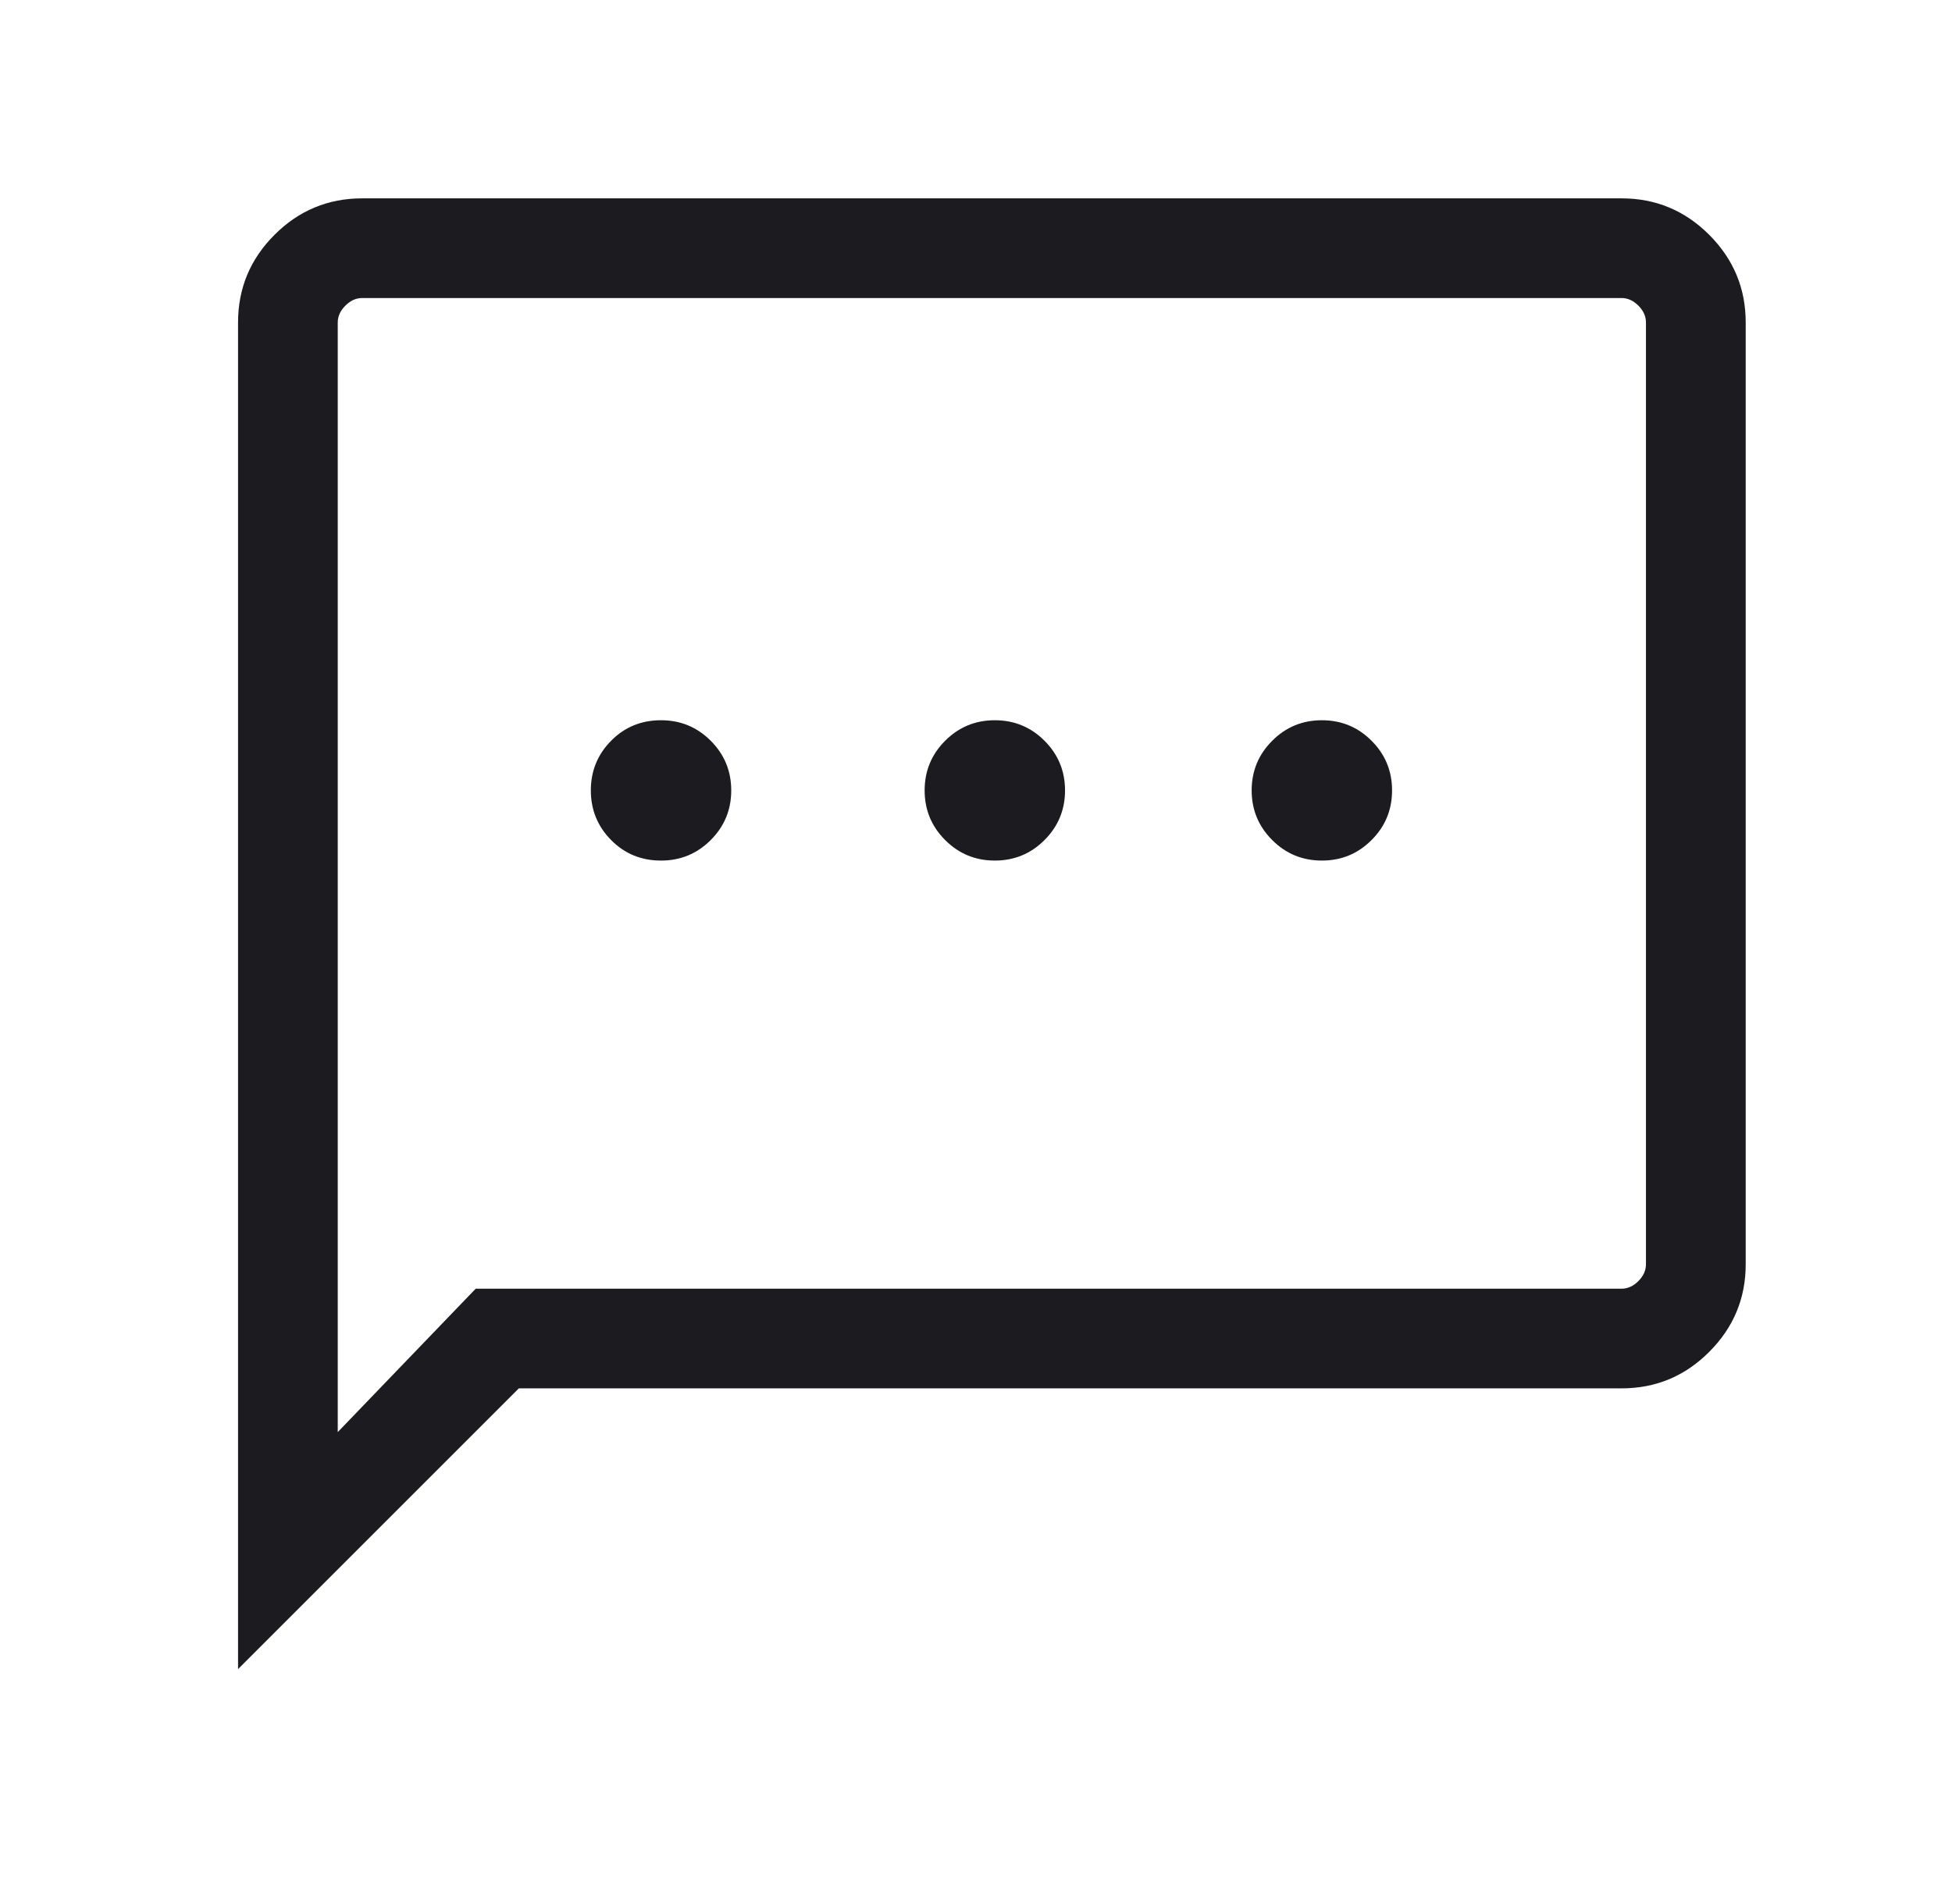 <svg width="41" height="40" viewBox="0 0 41 40" fill="none" xmlns="http://www.w3.org/2000/svg">
<g id="sms">
<mask id="mask0_510_6329" style="mask-type:alpha" maskUnits="userSpaceOnUse" x="0" y="0" width="41" height="40">
<rect id="Bounding box" x="0.833" width="40" height="40" fill="#D9D9D9"/>
</mask>
<g mask="url(#mask0_510_6329)">
<path id="sms_2" d="M13.885 18.079C14.293 18.079 14.64 17.936 14.928 17.648C15.215 17.361 15.359 17.013 15.359 16.605C15.359 16.197 15.215 15.849 14.928 15.562C14.64 15.274 14.293 15.131 13.885 15.131C13.469 15.131 13.12 15.274 12.836 15.562C12.552 15.849 12.41 16.197 12.41 16.605C12.41 17.013 12.552 17.361 12.836 17.648C13.12 17.936 13.469 18.079 13.885 18.079ZM20.895 18.079C21.303 18.079 21.651 17.936 21.939 17.648C22.226 17.361 22.37 17.013 22.37 16.605C22.37 16.197 22.226 15.849 21.939 15.562C21.651 15.274 21.303 15.131 20.895 15.131C20.487 15.131 20.14 15.274 19.852 15.562C19.565 15.849 19.421 16.197 19.421 16.605C19.421 17.013 19.565 17.361 19.852 17.648C20.14 17.936 20.487 18.079 20.895 18.079ZM27.765 18.079C28.173 18.079 28.521 17.936 28.808 17.648C29.096 17.361 29.239 17.013 29.239 16.605C29.239 16.197 29.096 15.849 28.808 15.562C28.521 15.274 28.173 15.131 27.765 15.131C27.357 15.131 27.009 15.274 26.722 15.562C26.434 15.849 26.29 16.197 26.29 16.605C26.29 17.013 26.434 17.361 26.722 17.648C27.009 17.936 27.357 18.079 27.765 18.079ZM5 35.065V6.774C5 6.058 5.255 5.444 5.766 4.933C6.277 4.422 6.891 4.167 7.607 4.167H34.06C34.776 4.167 35.39 4.422 35.9 4.933C36.411 5.444 36.667 6.058 36.667 6.774V26.56C36.667 27.276 36.411 27.89 35.9 28.401C35.39 28.912 34.776 29.167 34.06 29.167H10.898L5 35.065ZM9.992 27.073H34.06C34.188 27.073 34.306 27.02 34.413 26.913C34.519 26.806 34.572 26.688 34.572 26.56V6.774C34.572 6.646 34.519 6.528 34.413 6.421C34.306 6.314 34.188 6.261 34.06 6.261H7.607C7.479 6.261 7.361 6.314 7.254 6.421C7.147 6.528 7.094 6.646 7.094 6.774V30.086L9.992 27.073Z" fill="#1C1B1F"/>
</g>
</g>
</svg>
